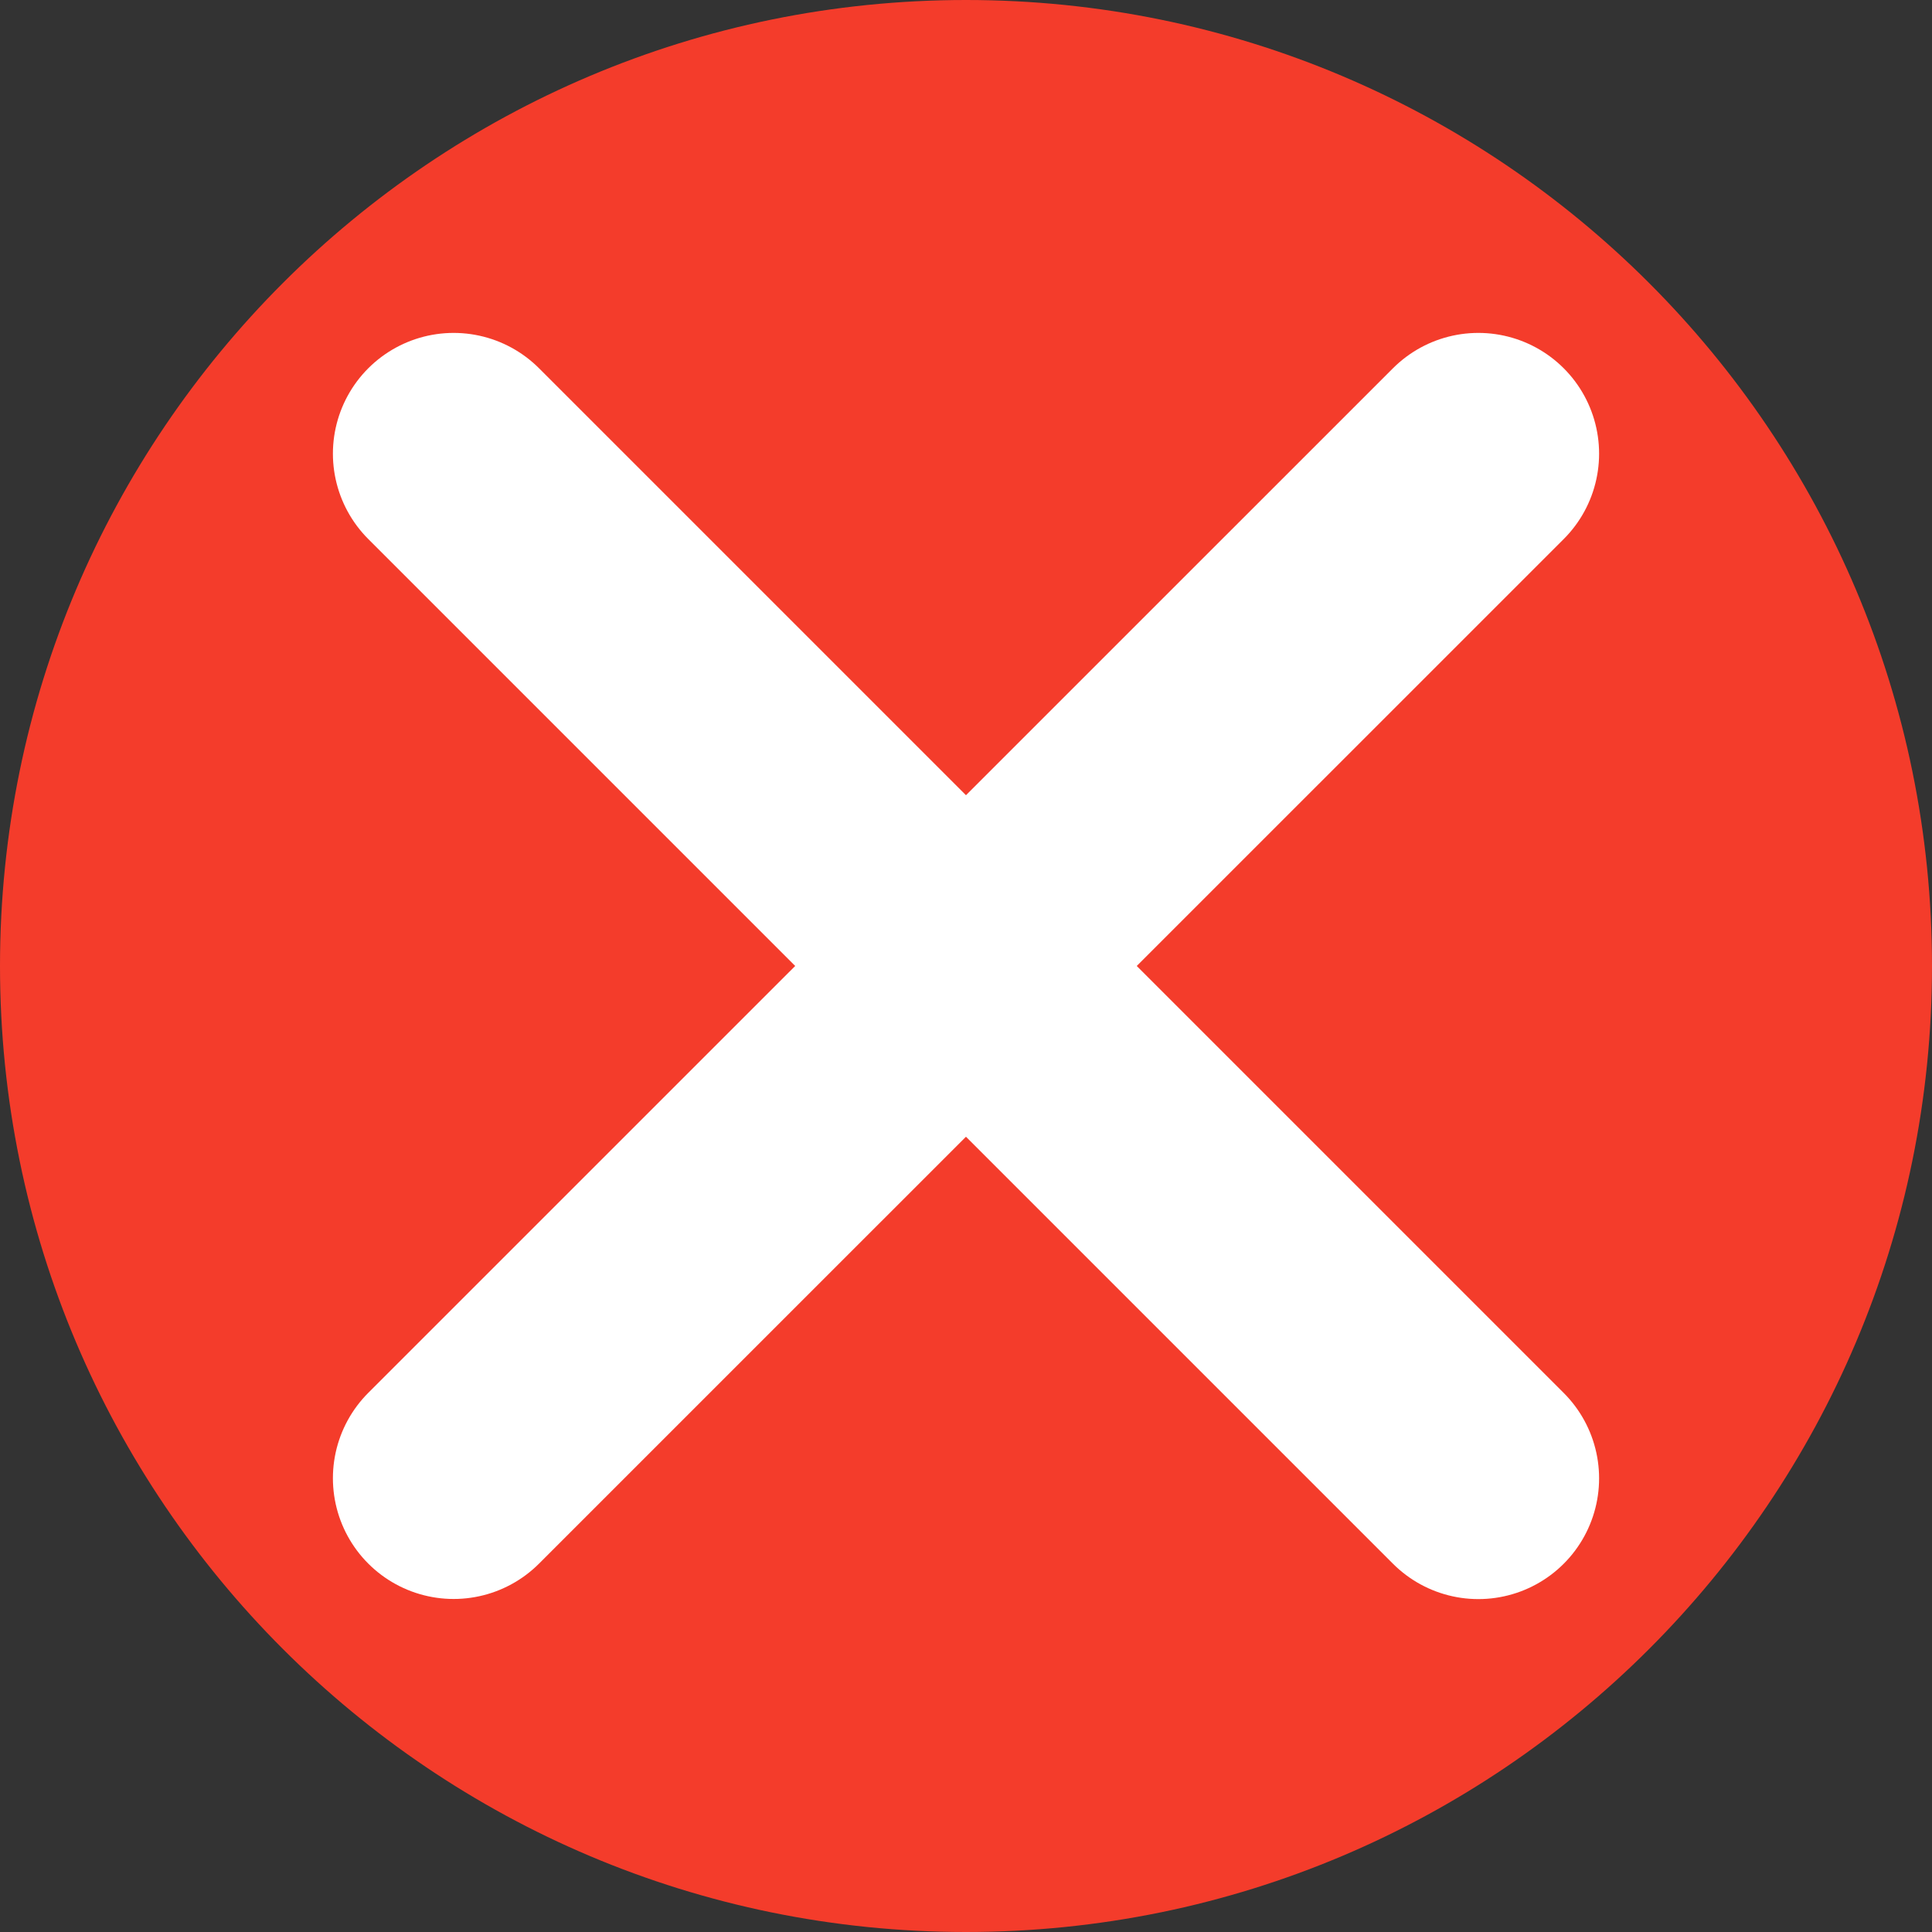 <?xml version="1.0" encoding="UTF-8"?> <svg xmlns="http://www.w3.org/2000/svg" width="16" height="16" viewBox="0 0 16 16" fill="none"><rect x="0" y="0" width="16" height="16" fill="#333333" stroke="none"/><path fill-rule="evenodd" clip-rule="evenodd" d="M16 8C16 12.418 12.418 16 8 16C3.582 16 0 12.418 0 8C0 3.582 3.582 0 8 0C12.418 0 16 3.582 16 8Z" fill="#F43C2B"></path><line x1="3.757" y1="3.757" x2="12.243" y2="12.243" stroke="white" stroke-width="2" stroke-linecap="round"></line><line x1="3.757" y1="12.242" x2="12.243" y2="3.757" stroke="white" stroke-width="2" stroke-linecap="round"></line></svg> 